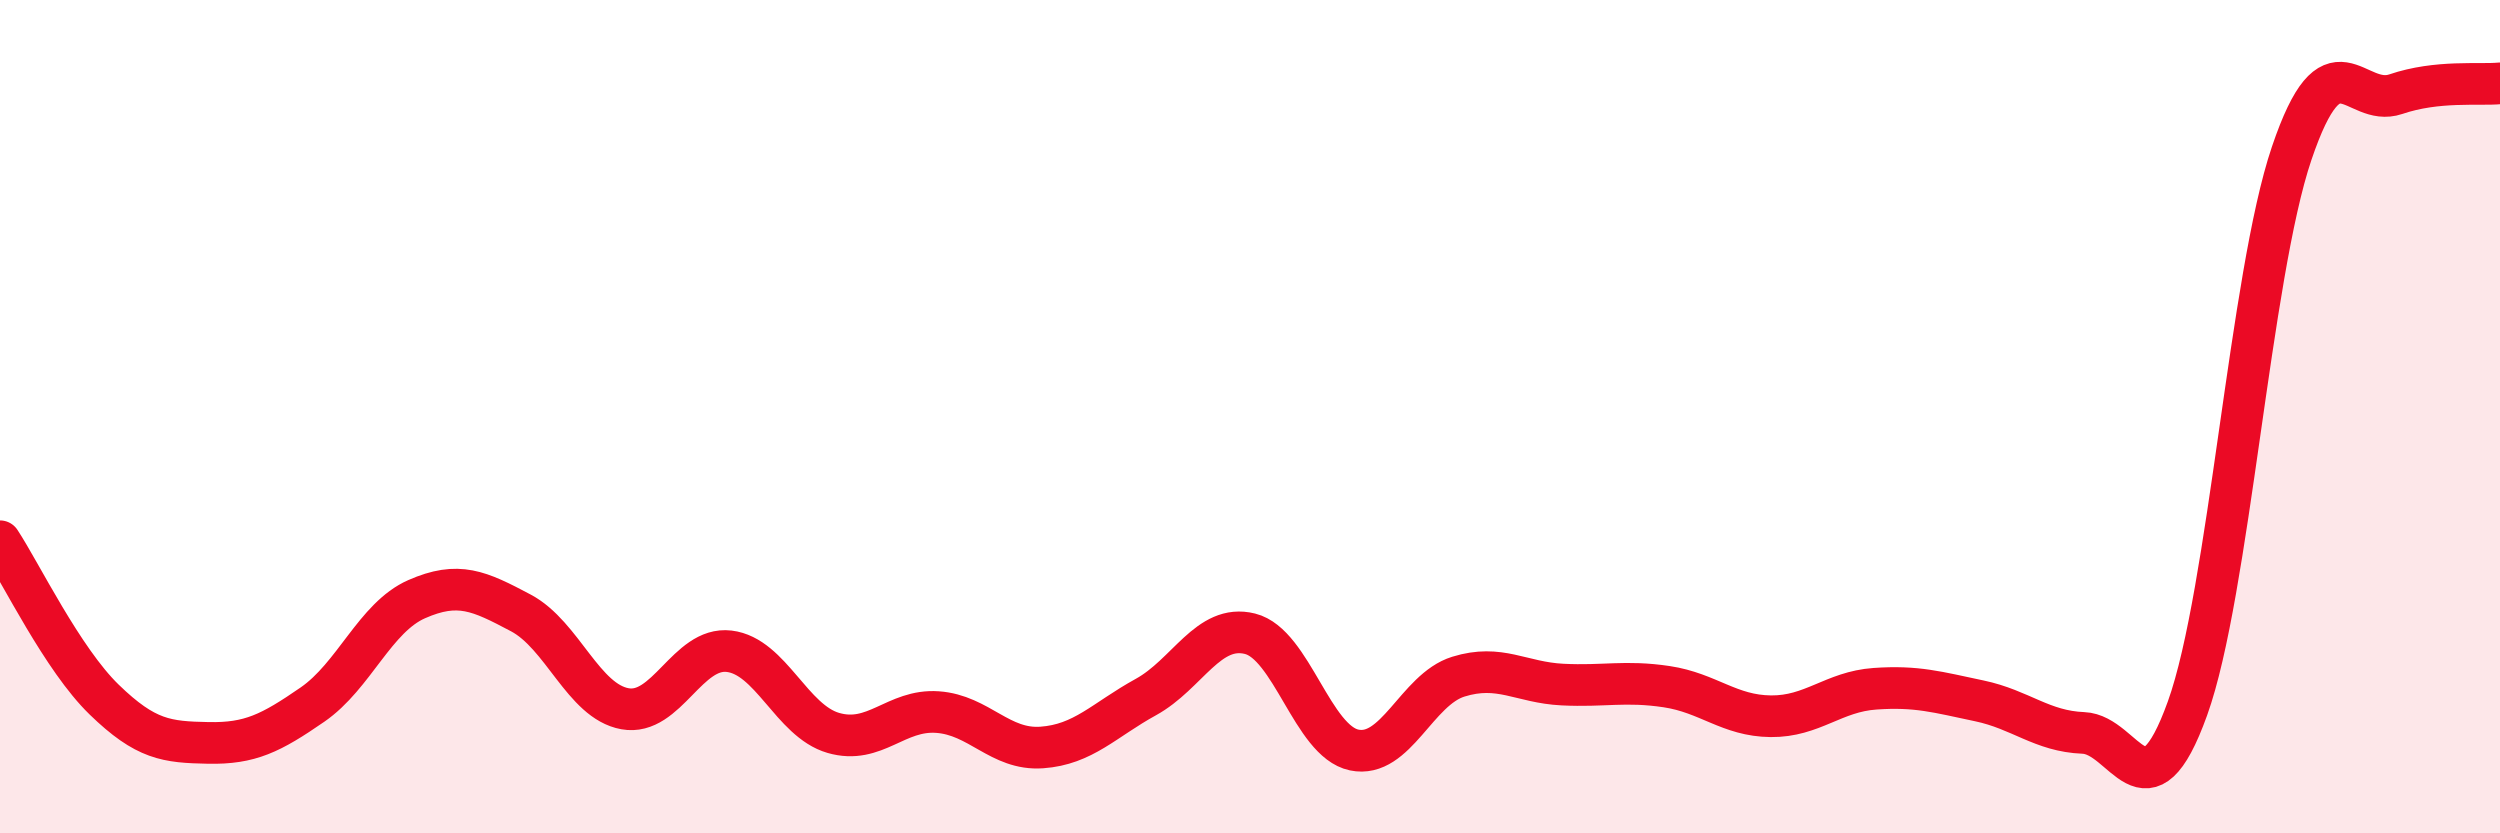 
    <svg width="60" height="20" viewBox="0 0 60 20" xmlns="http://www.w3.org/2000/svg">
      <path
        d="M 0,12.99 C 0.5,13.75 1.5,15.82 2.5,16.79 C 3.5,17.76 4,17.81 5,17.83 C 6,17.85 6.5,17.6 7.5,16.91 C 8.5,16.22 9,14.82 10,14.38 C 11,13.94 11.5,14.18 12.5,14.71 C 13.5,15.24 14,16.83 15,17.01 C 16,17.19 16.5,15.51 17.5,15.63 C 18.5,15.75 19,17.3 20,17.59 C 21,17.88 21.5,17.02 22.5,17.09 C 23.5,17.16 24,18.01 25,17.94 C 26,17.87 26.5,17.28 27.5,16.73 C 28.5,16.18 29,14.96 30,15.21 C 31,15.46 31.5,17.79 32.5,18 C 33.5,18.21 34,16.55 35,16.24 C 36,15.93 36.5,16.38 37.5,16.43 C 38.5,16.48 39,16.33 40,16.48 C 41,16.63 41.5,17.18 42.5,17.19 C 43.5,17.2 44,16.6 45,16.53 C 46,16.46 46.5,16.61 47.5,16.82 C 48.5,17.03 49,17.55 50,17.59 C 51,17.63 51.5,19.78 52.5,17 C 53.5,14.22 54,6.63 55,3.68 C 56,0.73 56.5,2.6 57.5,2.26 C 58.5,1.92 59.5,2.05 60,2L60 20L0 20Z"
        fill="#EB0A25"
        opacity="0.1"
        stroke-linecap="round"
        stroke-linejoin="round"
      />
      <path
        d="M 0,12.99 C 0.5,13.75 1.5,15.82 2.5,16.79 C 3.5,17.76 4,17.81 5,17.83 C 6,17.85 6.5,17.6 7.5,16.91 C 8.5,16.22 9,14.82 10,14.38 C 11,13.94 11.5,14.18 12.5,14.71 C 13.5,15.24 14,16.83 15,17.01 C 16,17.19 16.5,15.51 17.5,15.63 C 18.5,15.75 19,17.3 20,17.59 C 21,17.88 21.5,17.02 22.5,17.09 C 23.5,17.16 24,18.01 25,17.94 C 26,17.87 26.5,17.28 27.5,16.73 C 28.5,16.18 29,14.96 30,15.21 C 31,15.46 31.5,17.79 32.5,18 C 33.5,18.21 34,16.55 35,16.24 C 36,15.93 36.5,16.38 37.5,16.43 C 38.5,16.48 39,16.33 40,16.48 C 41,16.63 41.5,17.18 42.5,17.19 C 43.5,17.2 44,16.6 45,16.53 C 46,16.46 46.5,16.61 47.5,16.82 C 48.5,17.03 49,17.55 50,17.59 C 51,17.63 51.5,19.78 52.5,17 C 53.5,14.22 54,6.63 55,3.68 C 56,0.73 56.5,2.6 57.5,2.26 C 58.5,1.92 59.5,2.05 60,2"
        stroke="#EB0A25"
        stroke-width="1"
        fill="none"
        stroke-linecap="round"
        stroke-linejoin="round"
      />
    </svg>
  